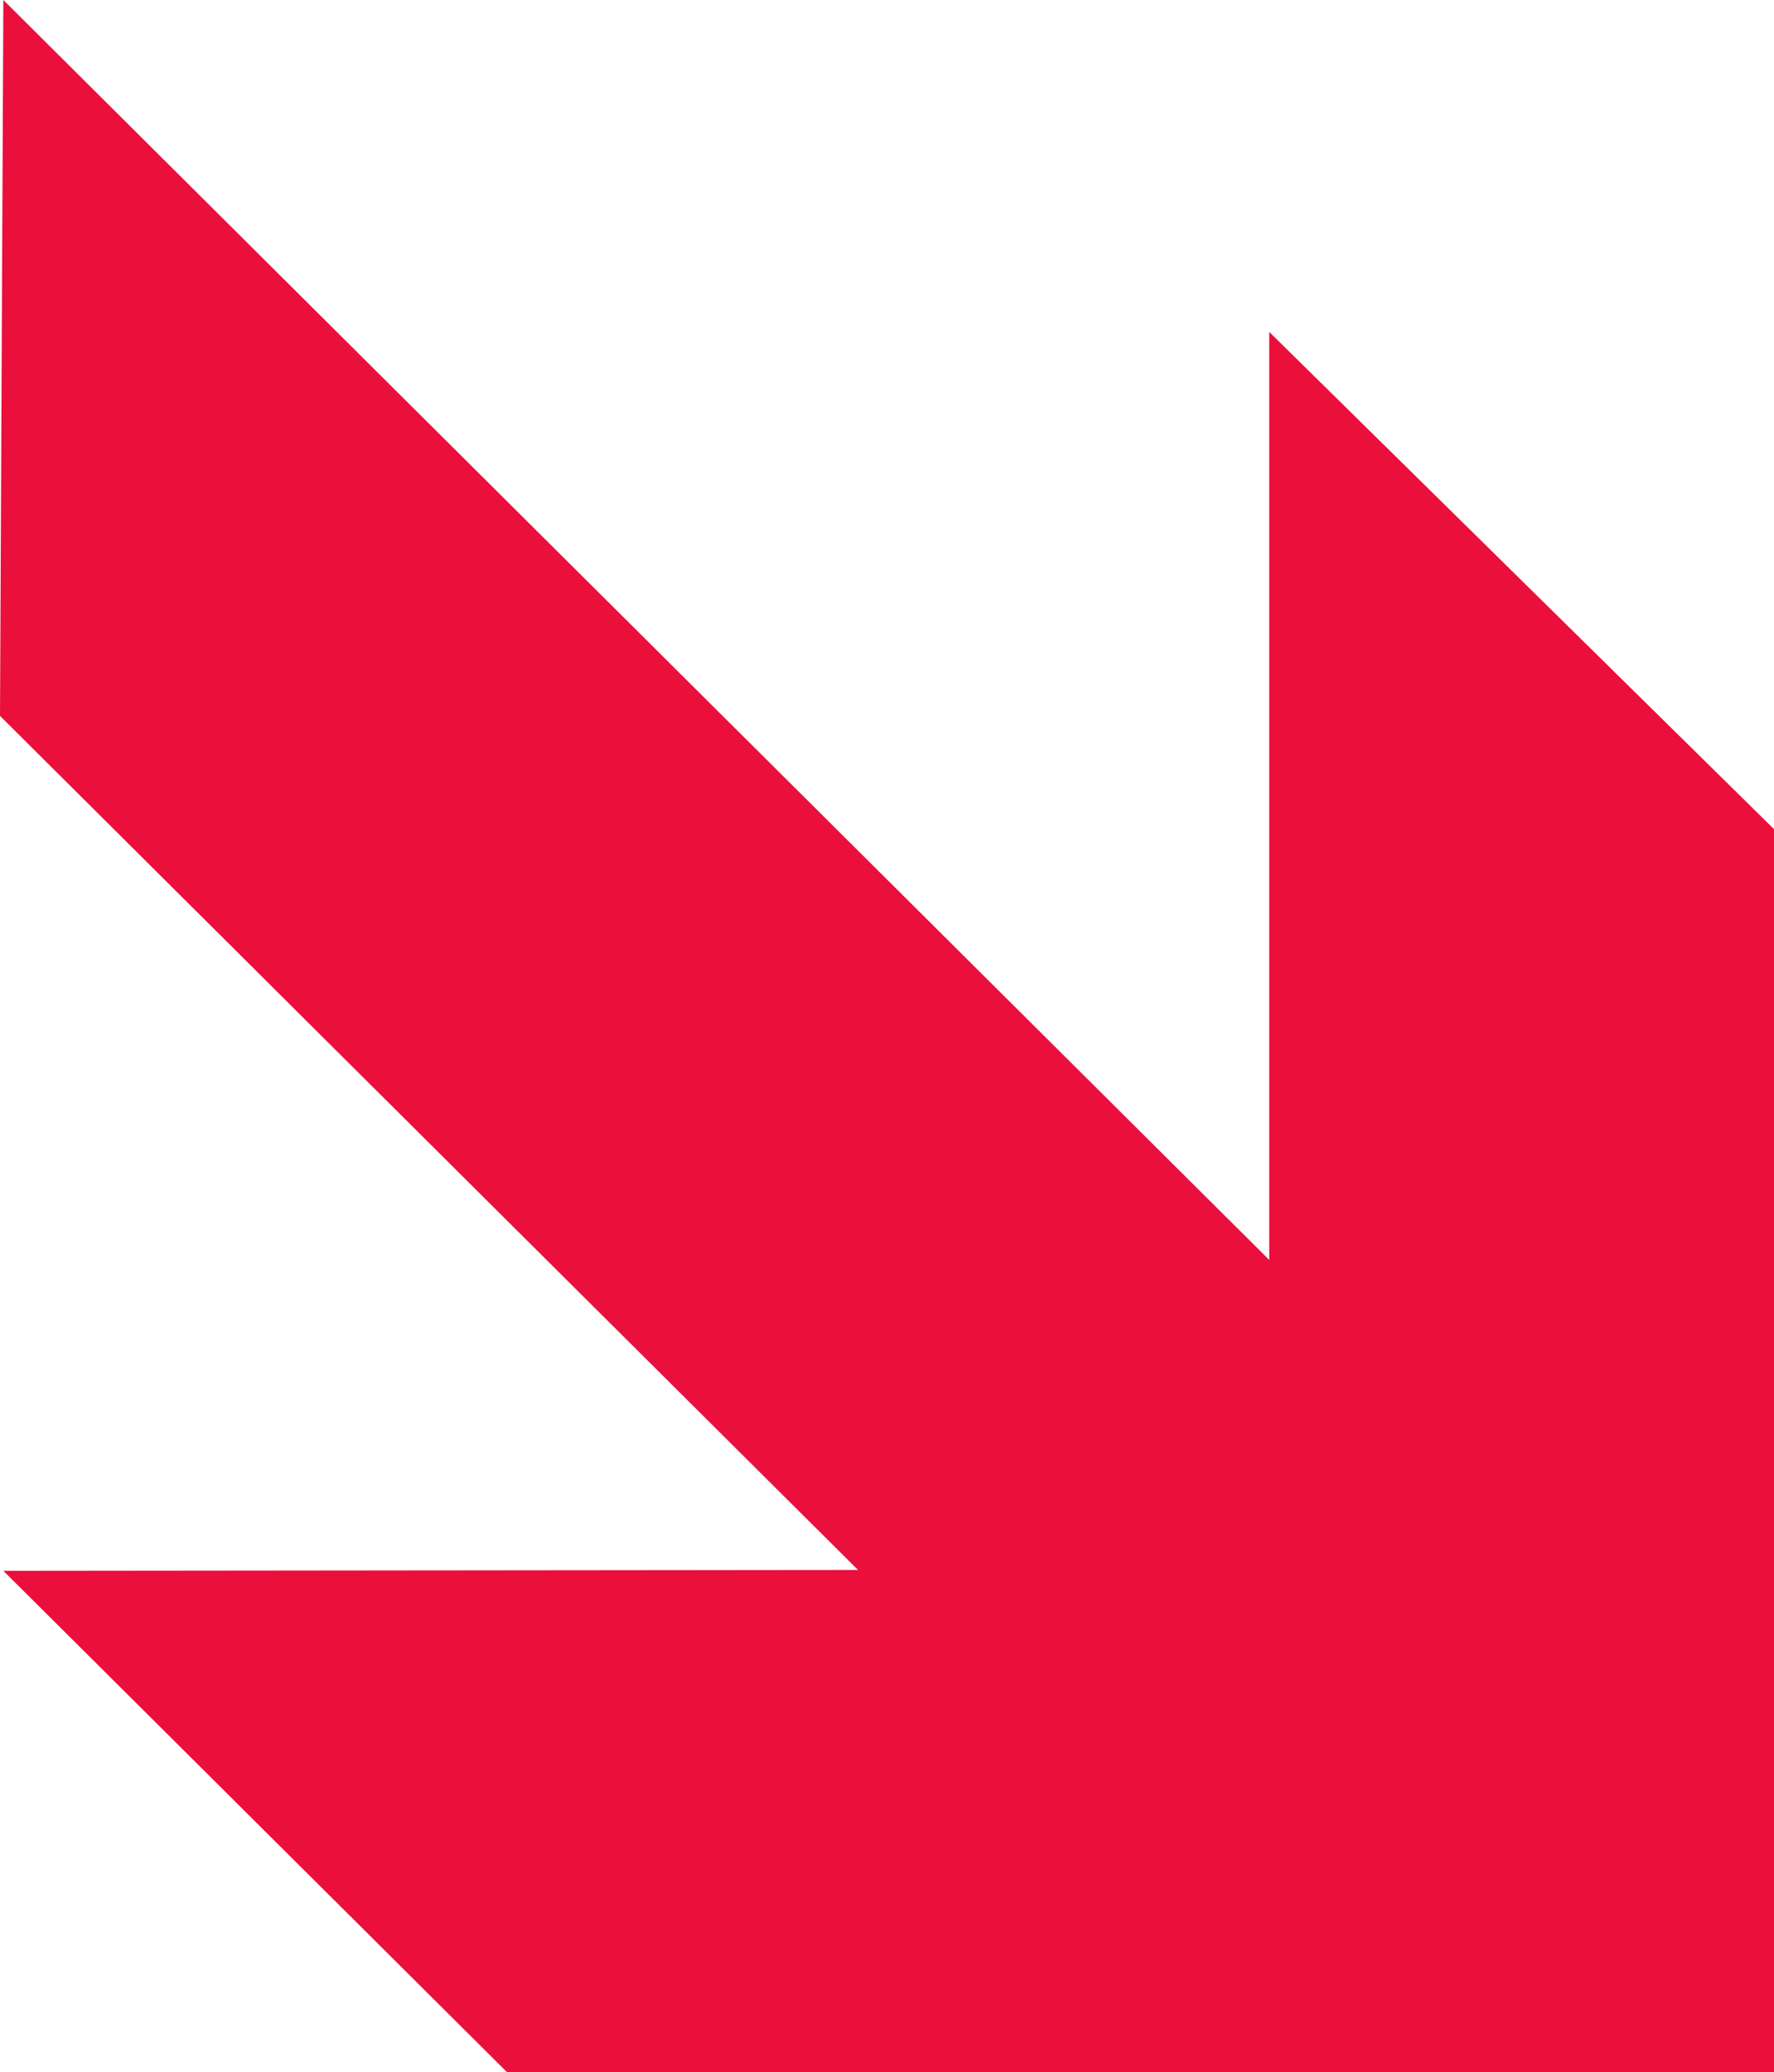 <svg width="155" height="181" viewBox="0 0 155 181" fill="none" xmlns="http://www.w3.org/2000/svg">
<g clip-path="url(#clip0_22_1017)">
<path d="M155 153.947L155 72.42L110.898 28.991L110.898 110.049L0.293 0L0 62.529L74.967 137.127L0.293 137.203L44.293 180.987L110.898 180.987V181H155V153.947Z" fill="#EB0F3B"/>
</g>
<defs>
<clipPath id="clip0_22_1017">
<rect width="155" height="181" fill="white"/>
</clipPath>
</defs>
</svg>
